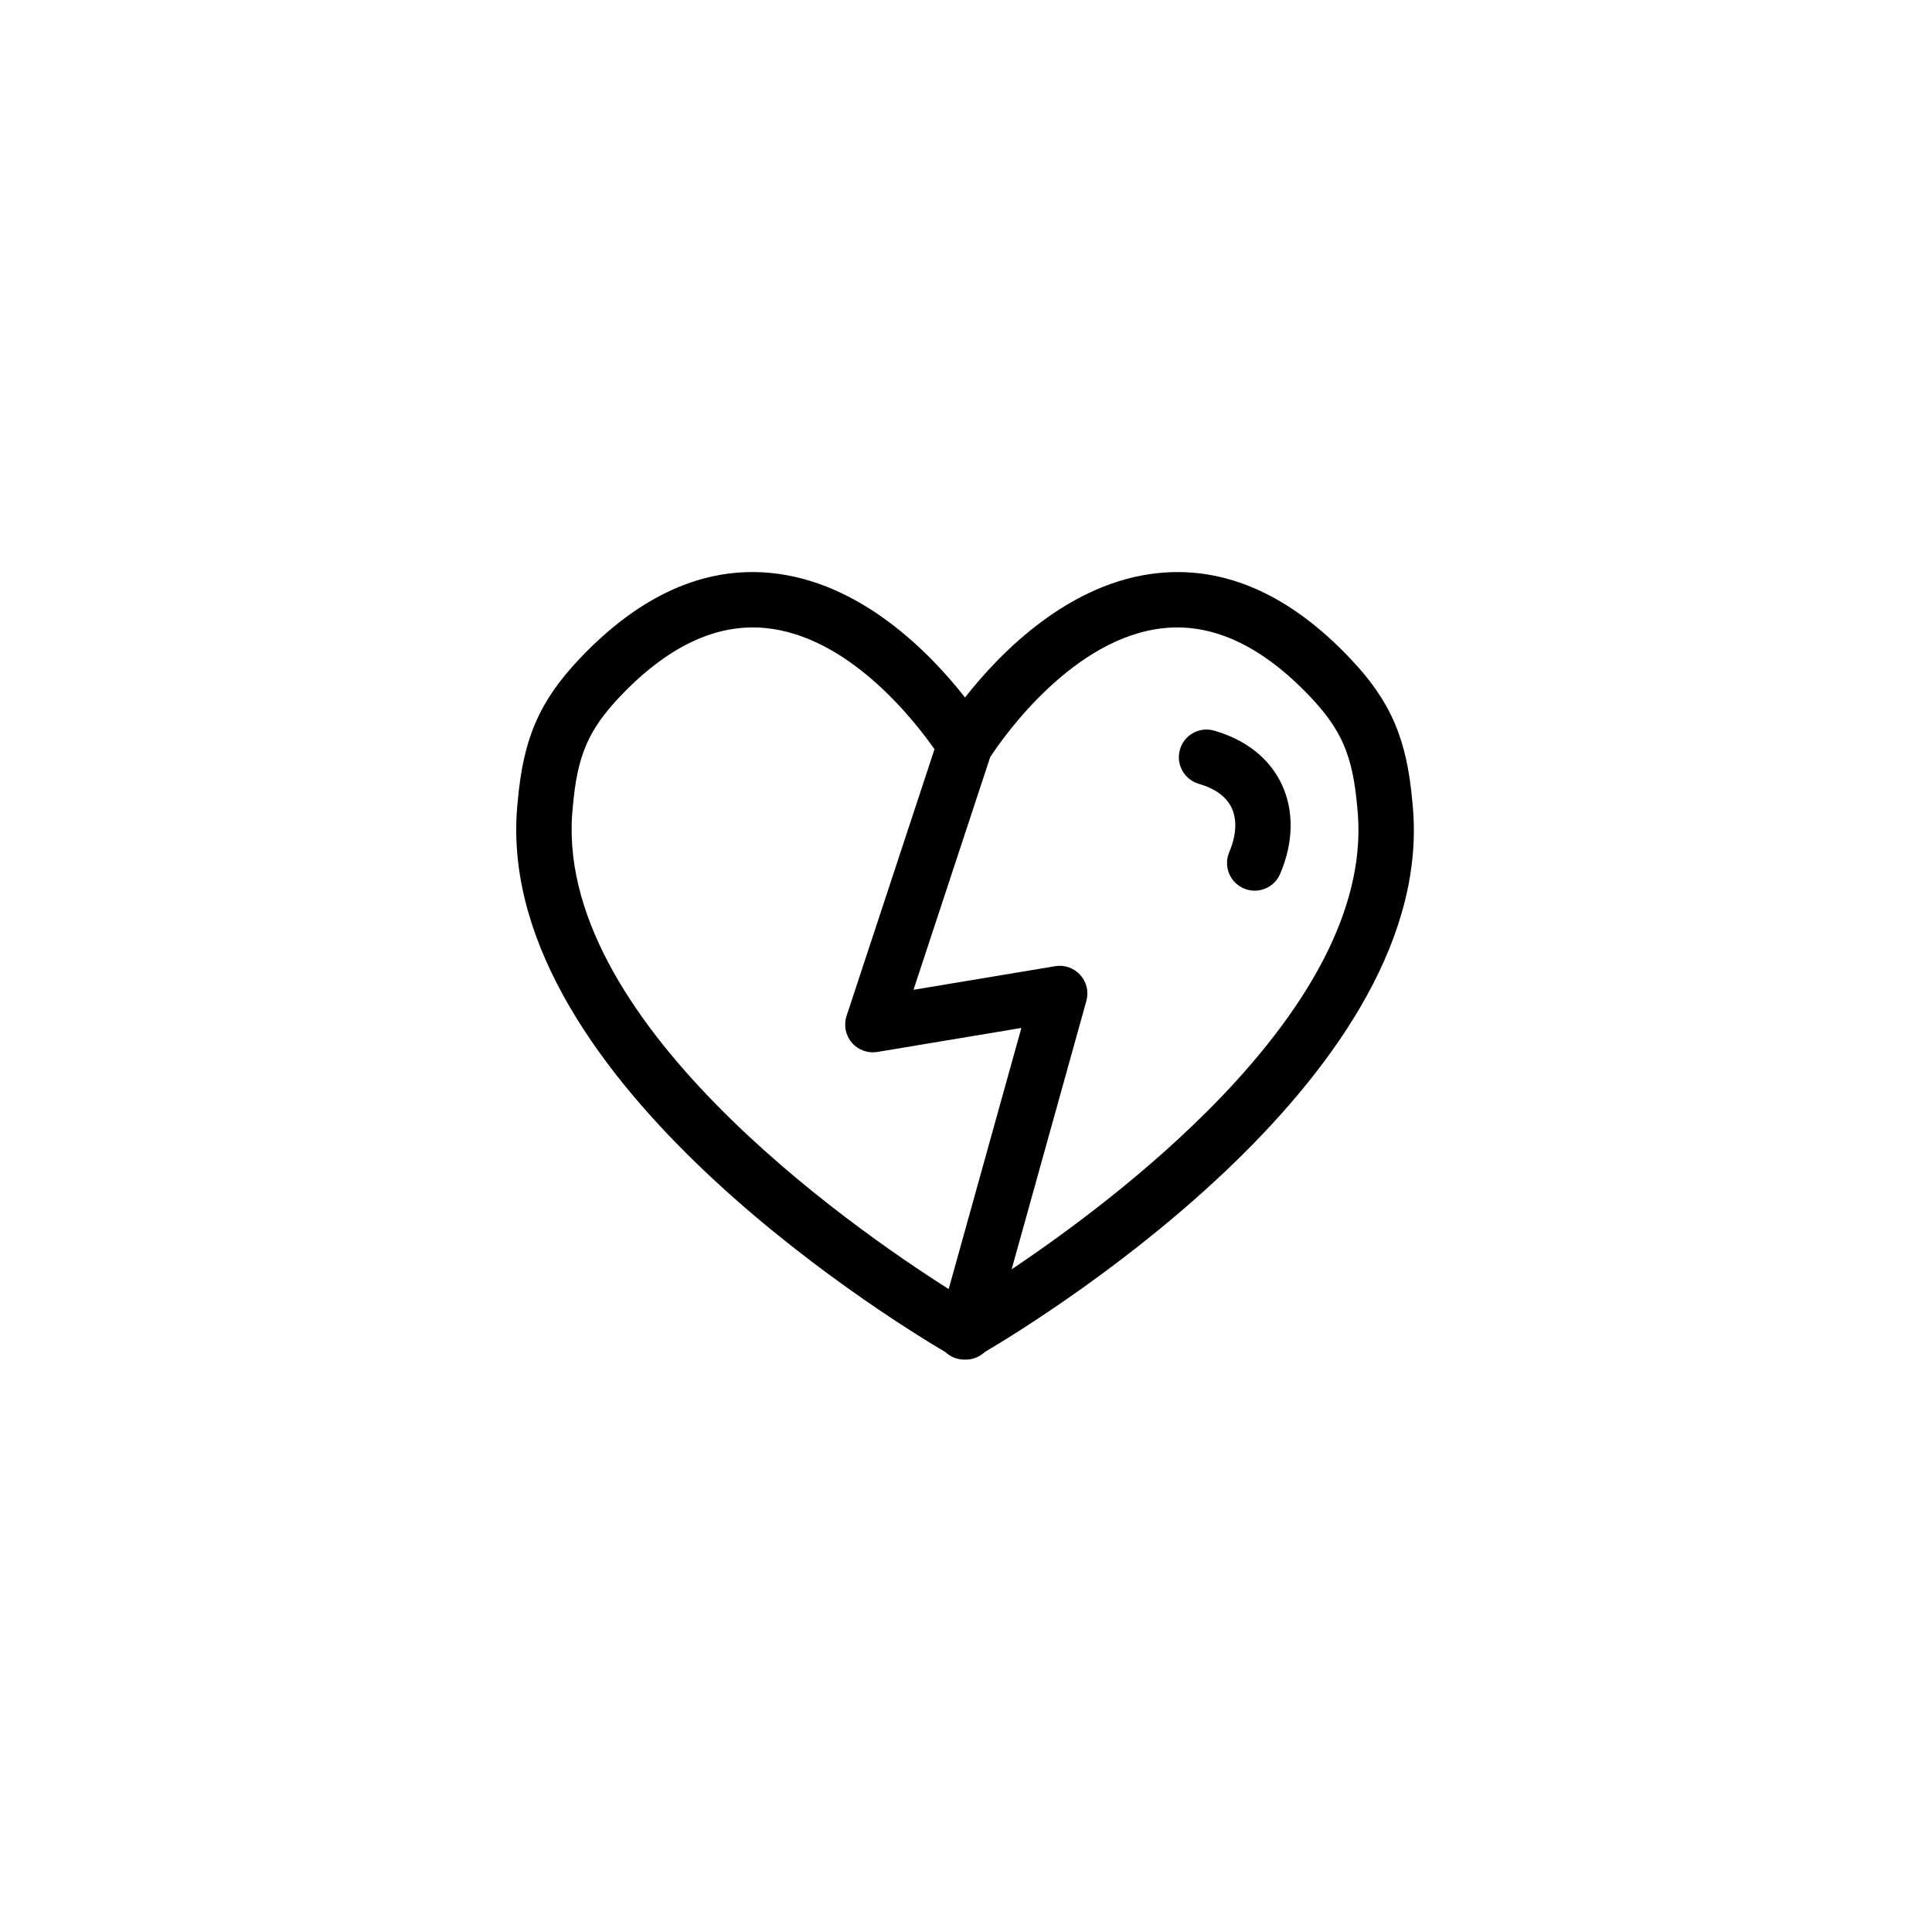 <svg xmlns="http://www.w3.org/2000/svg" width="500" height="500" viewBox="0 0 500 500"><g transform="translate(133.598,148.047)translate(116.151,101.908)rotate(0)translate(-116.151,-101.908) scale(3.582,3.582)" opacity="1"><defs class="defs"/><path transform="translate(-19.483,-25.05)" d="M84.226,41.628c-0.401,-4.553 -1.571,-7.252 -4.469,-10.314c-4.333,-4.58 -8.977,-6.666 -13.804,-6.2c-6.502,0.627 -11.496,5.751 -14.044,8.997c-2.548,-3.245 -7.542,-8.369 -14.044,-8.997c-4.828,-0.467 -9.472,1.621 -13.805,6.2c-2.898,3.062 -4.067,5.761 -4.465,10.274c-2.104,19.43 26.116,36.994 30.895,39.82c0.096,0.091 0.202,0.172 0.317,0.243c0.321,0.198 0.686,0.299 1.052,0.299c0.034,0 0.065,0.001 0.099,0.001c0.504,0 0.997,-0.191 1.373,-0.545c4.74,-2.802 32.996,-20.37 30.895,-39.778zM23.575,41.979c0.323,-3.663 1.115,-5.513 3.39,-7.917c3.442,-3.637 6.974,-5.31 10.516,-4.968c5.959,0.575 10.655,6.522 12.222,8.757l-6.353,19.272c-0.219,0.665 -0.075,1.396 0.381,1.928c0.456,0.531 1.158,0.787 1.847,0.671l10.402,-1.733l-5.252,18.865c-7.049,-4.469 -28.808,-19.581 -27.153,-34.875zM55.277,75.427l5.399,-19.391c0.184,-0.658 0.018,-1.365 -0.439,-1.873c-0.457,-0.509 -1.137,-0.75 -1.816,-0.636l-10.235,1.706l5.542,-16.814c0.983,-1.498 6.027,-8.689 12.609,-9.324c3.535,-0.343 7.072,1.331 10.515,4.968c2.274,2.404 3.066,4.253 3.394,7.956c1.504,13.903 -16.434,27.687 -24.969,33.408zM69.916,36.508c-1.064,-0.308 -2.171,0.302 -2.479,1.363c-0.308,1.061 0.303,2.17 1.363,2.479c1.191,0.346 1.988,0.93 2.371,1.736c0.404,0.854 0.344,1.99 -0.172,3.198c-0.435,1.016 0.038,2.191 1.054,2.625c0.256,0.109 0.522,0.161 0.784,0.161c0.777,0 1.516,-0.456 1.84,-1.215c0.972,-2.275 1.011,-4.577 0.108,-6.481c-0.613,-1.297 -1.956,-3.02 -4.869,-3.866z" fill="#000000" class="fill c1"/></g></svg>